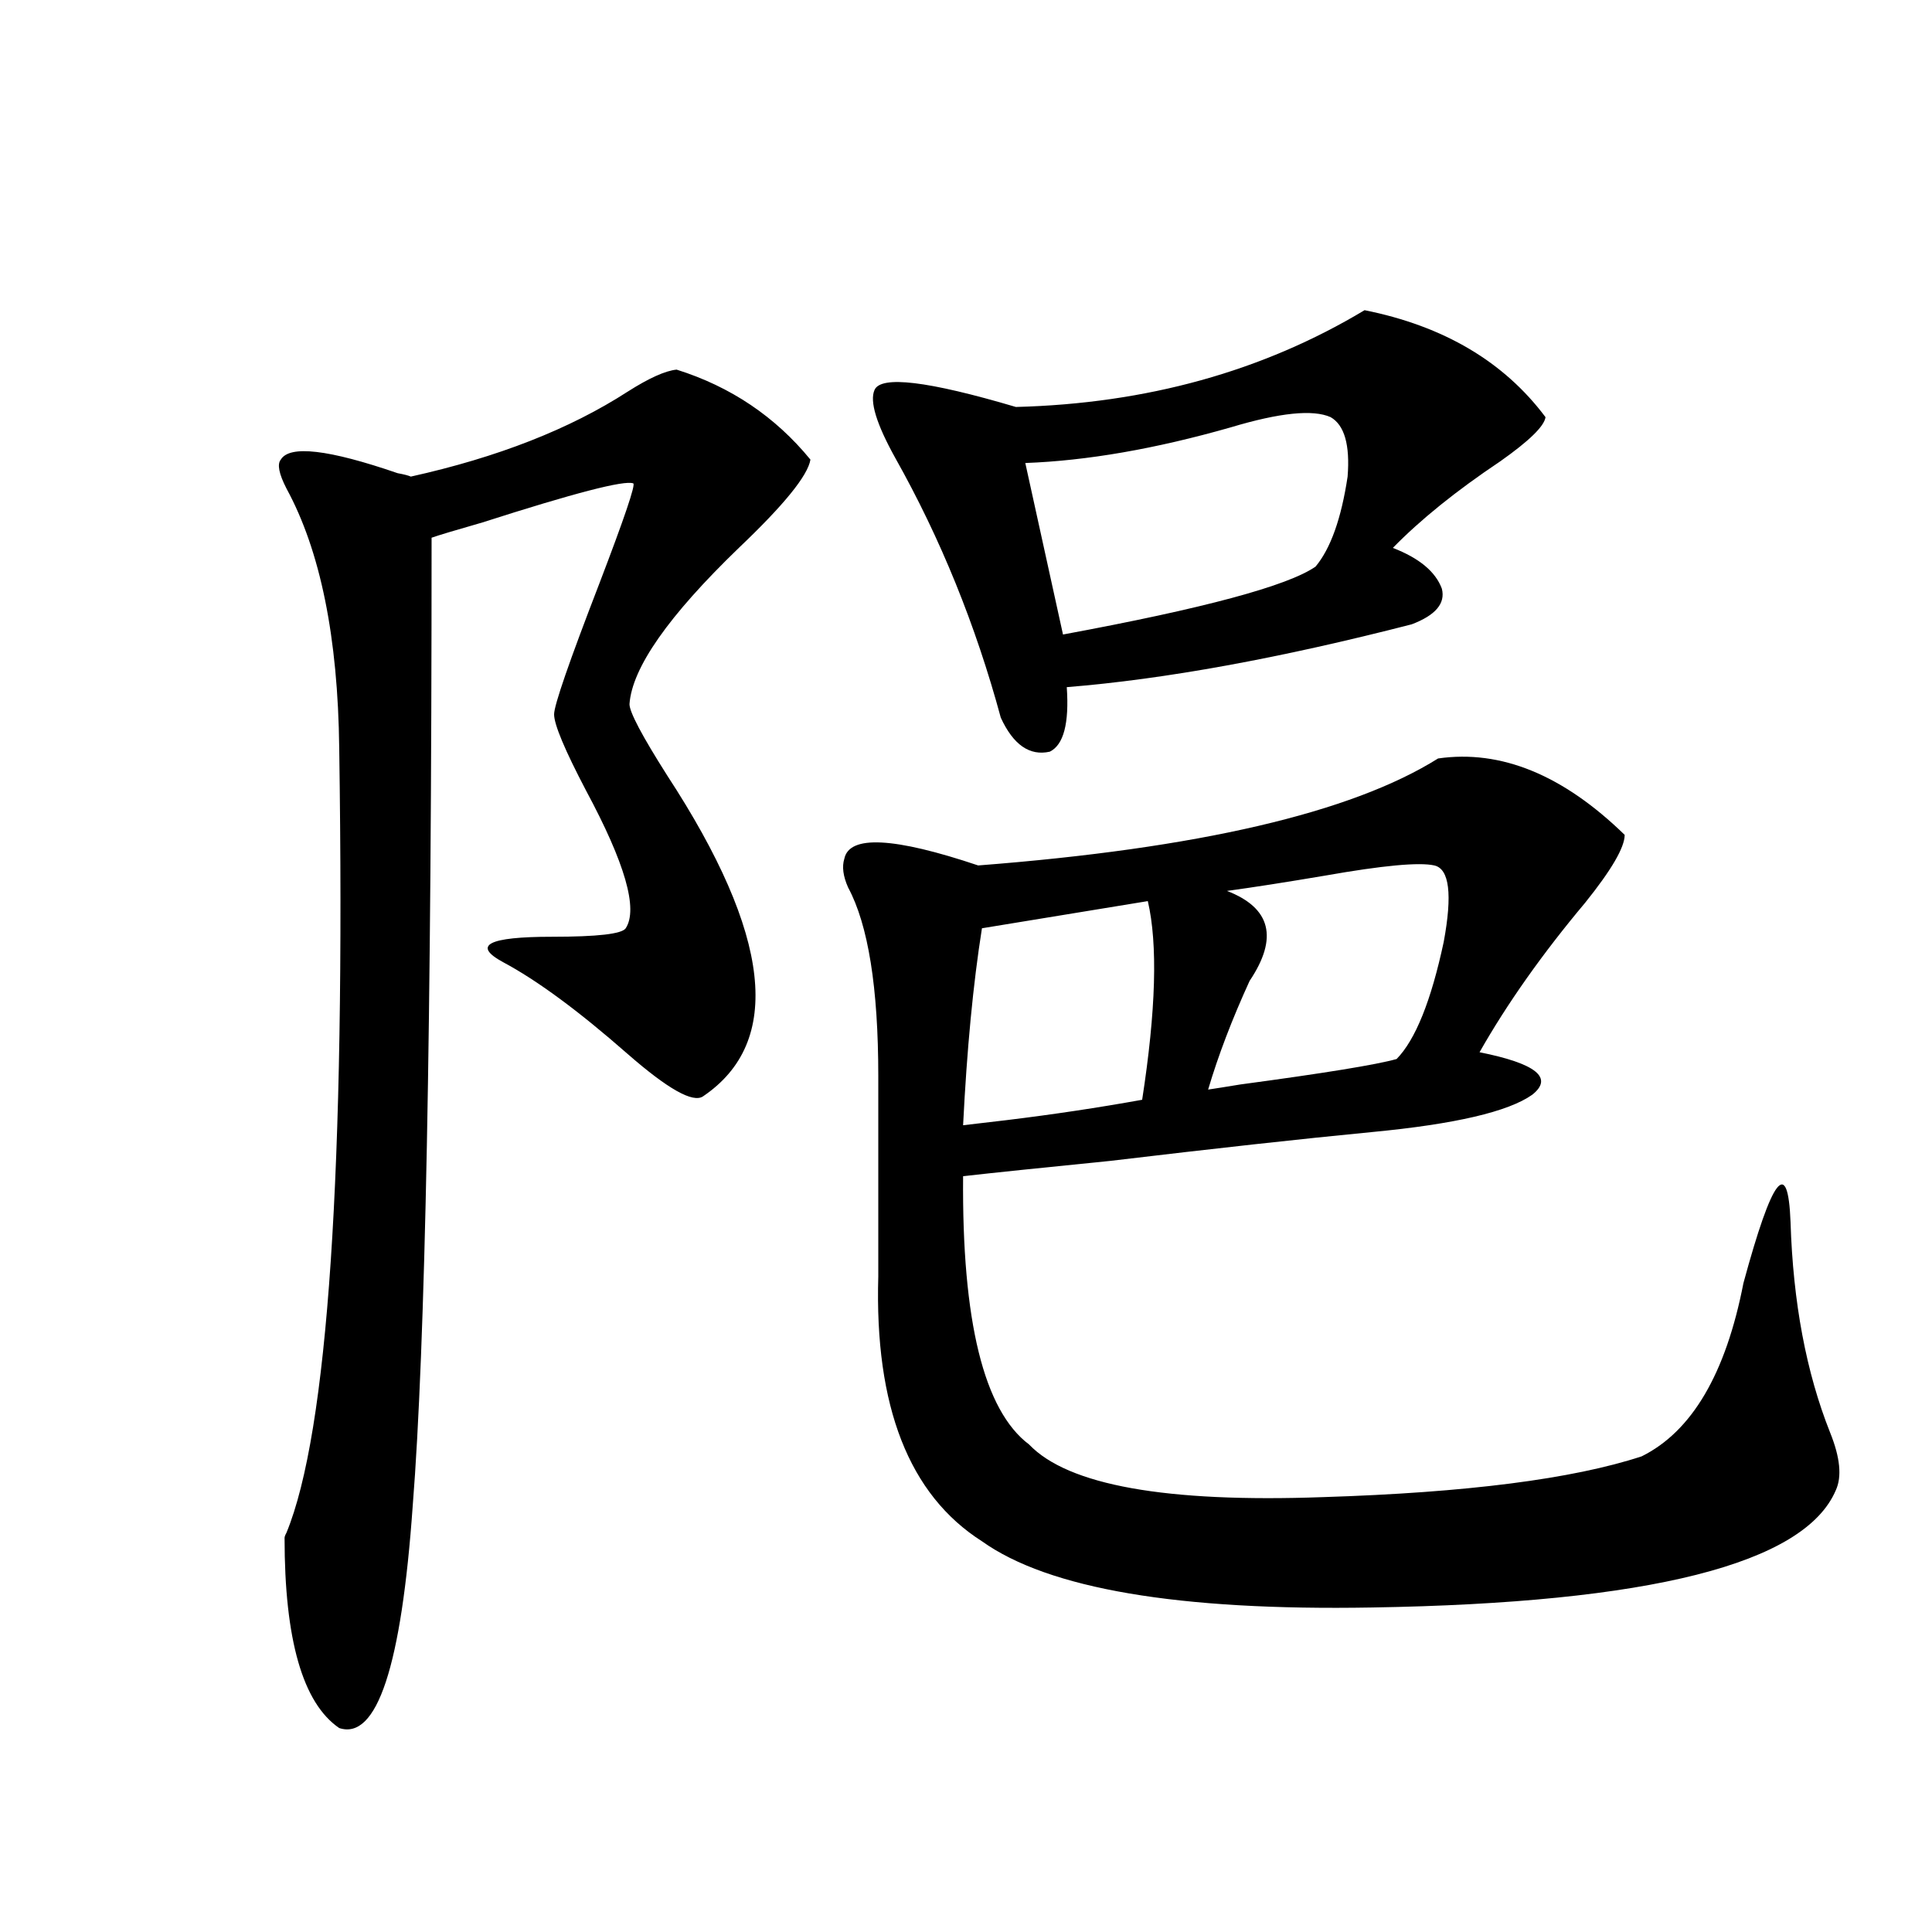 <?xml version="1.0" encoding="utf-8"?>
<!-- Generator: Adobe Illustrator 16.0.0, SVG Export Plug-In . SVG Version: 6.00 Build 0)  -->
<!DOCTYPE svg PUBLIC "-//W3C//DTD SVG 1.1//EN" "http://www.w3.org/Graphics/SVG/1.1/DTD/svg11.dtd">
<svg version="1.1" id="图层_1" xmlns="http://www.w3.org/2000/svg" xmlns:xlink="http://www.w3.org/1999/xlink" x="0px" y="0px"
	 width="1000px" height="1000px" viewBox="0 0 1000 1000" enable-background="new 0 0 1000 1000" xml:space="preserve">
<path d="M350.211,191.313c27.957,8.789,51.051,24.321,69.267,46.582c-1.311,8.213-13.658,23.442-37.072,45.703
	c-36.432,35.156-55.288,62.114-56.584,80.859c0,4.106,6.494,16.411,19.512,36.914c53.978,82.617,60.151,137.988,18.536,166.113
	c-5.213,3.516-18.216-3.804-39.023-21.973c-25.365-22.261-46.828-38.081-64.389-47.461c-16.265-8.789-7.805-13.184,25.365-13.184
	c23.414,0,36.097-1.455,38.048-4.395c6.494-9.956-0.335-33.687-20.487-71.191c-11.066-21.094-16.585-34.277-16.585-39.551
	c0-4.683,7.805-27.246,23.414-67.676c13.003-33.975,18.856-51.265,17.561-51.855c-4.558-1.758-30.578,4.985-78.047,20.215
	c-14.313,4.106-23.094,6.743-26.34,7.91c0,252.549-3.262,419.541-9.756,500.977c-5.854,83.194-18.536,121.578-38.048,115.137
	C156.71,881.543,147.29,848.734,147.29,796c0-0.576,0.32-1.455,0.976-2.637c21.463-52.144,30.563-187.495,27.316-406.055
	c-0.656-57.417-9.756-102.241-27.316-134.473c-3.902-7.607-4.878-12.593-2.927-14.941c4.542-7.607,24.709-5.273,60.486,7.031
	c3.247,0.591,5.518,1.182,6.829,1.758c44.876-9.956,82.269-24.609,112.192-43.945C335.897,195.707,344.357,191.903,350.211,191.313z
	 M744.348,392.582c32.515-4.683,64.709,8.501,96.583,39.551c0,6.455-6.829,18.169-20.487,35.156
	c-22.118,26.367-40.334,52.158-54.633,77.344c29.268,5.864,38.368,13.184,27.316,21.973c-12.362,8.789-39.999,15.244-82.925,19.336
	c-36.432,3.516-81.629,8.501-135.606,14.941c-35.121,3.516-60.486,6.152-76.096,7.91c-0.655,75.01,10.731,121.289,34.146,138.867
	c20.152,21.094,70.883,30.186,152.191,27.246c74.145-2.334,129.098-9.365,164.874-21.094c26.006-12.881,43.566-42.764,52.682-89.648
	c14.954-55.068,23.079-65.615,24.39-31.641c1.296,41.611,8.125,77.935,20.487,108.984c5.198,12.896,6.174,22.852,2.927,29.883
	c-16.265,38.096-96.263,58.297-239.994,60.645c-100.165,1.758-167.48-9.668-201.946-34.277
	c-37.728-24.019-55.608-69.722-53.657-137.109V556.938c0-45.703-5.213-78.223-15.609-97.559c-2.606-5.85-3.262-10.835-1.951-14.941
	c2.592-12.305,25.686-11.123,69.267,3.516C620.113,439.164,699.471,420.707,744.348,392.582z M706.3,160.551
	c40.975,8.213,72.193,26.67,93.656,55.371c-0.655,4.697-8.46,12.305-23.414,22.852c-22.773,15.244-41.31,30.186-55.608,44.824
	c13.658,5.273,22.104,12.305,25.365,21.094c1.951,7.622-3.262,13.774-15.609,18.457c-68.291,17.578-127.802,28.428-178.532,32.52
	c1.296,18.76-1.631,29.883-8.78,33.398c-10.411,2.349-18.871-3.516-25.365-17.578c-13.018-48.037-31.219-92.861-54.633-134.473
	c-9.756-17.578-13.338-29.292-10.731-35.156c3.247-7.607,27.637-4.683,73.169,8.789C593.452,208.891,653.618,192.191,706.3,160.551z
	 M594.107,466.41l-85.852,14.063c-4.558,28.716-7.805,62.705-9.756,101.953c5.198-0.576,12.683-1.455,22.438-2.637
	c24.055-2.925,47.469-6.44,70.242-10.547C598.33,522.963,599.306,488.686,594.107,466.41z M688.739,215.922
	c-9.115-4.092-26.341-2.334-51.706,5.273c-39.023,11.138-74.479,17.29-106.339,18.457l19.512,88.77
	c72.834-13.472,116.415-25.186,130.729-35.156c7.805-9.365,13.323-24.897,16.585-46.582
	C698.815,230.287,695.889,220.028,688.739,215.922z M742.396,447.953c-7.805-1.758-26.676,0-56.584,5.273
	c-20.822,3.516-37.728,6.152-50.73,7.91c22.759,8.789,26.661,24.321,11.707,46.582c-9.115,19.927-16.265,38.672-21.463,56.25
	c3.902-0.576,9.421-1.455,16.585-2.637c43.566-5.85,70.563-10.244,80.974-13.184c9.756-9.956,17.881-30.171,24.39-60.645
	C751.817,462.895,750.201,449.711,742.396,447.953z"/>
</svg>
